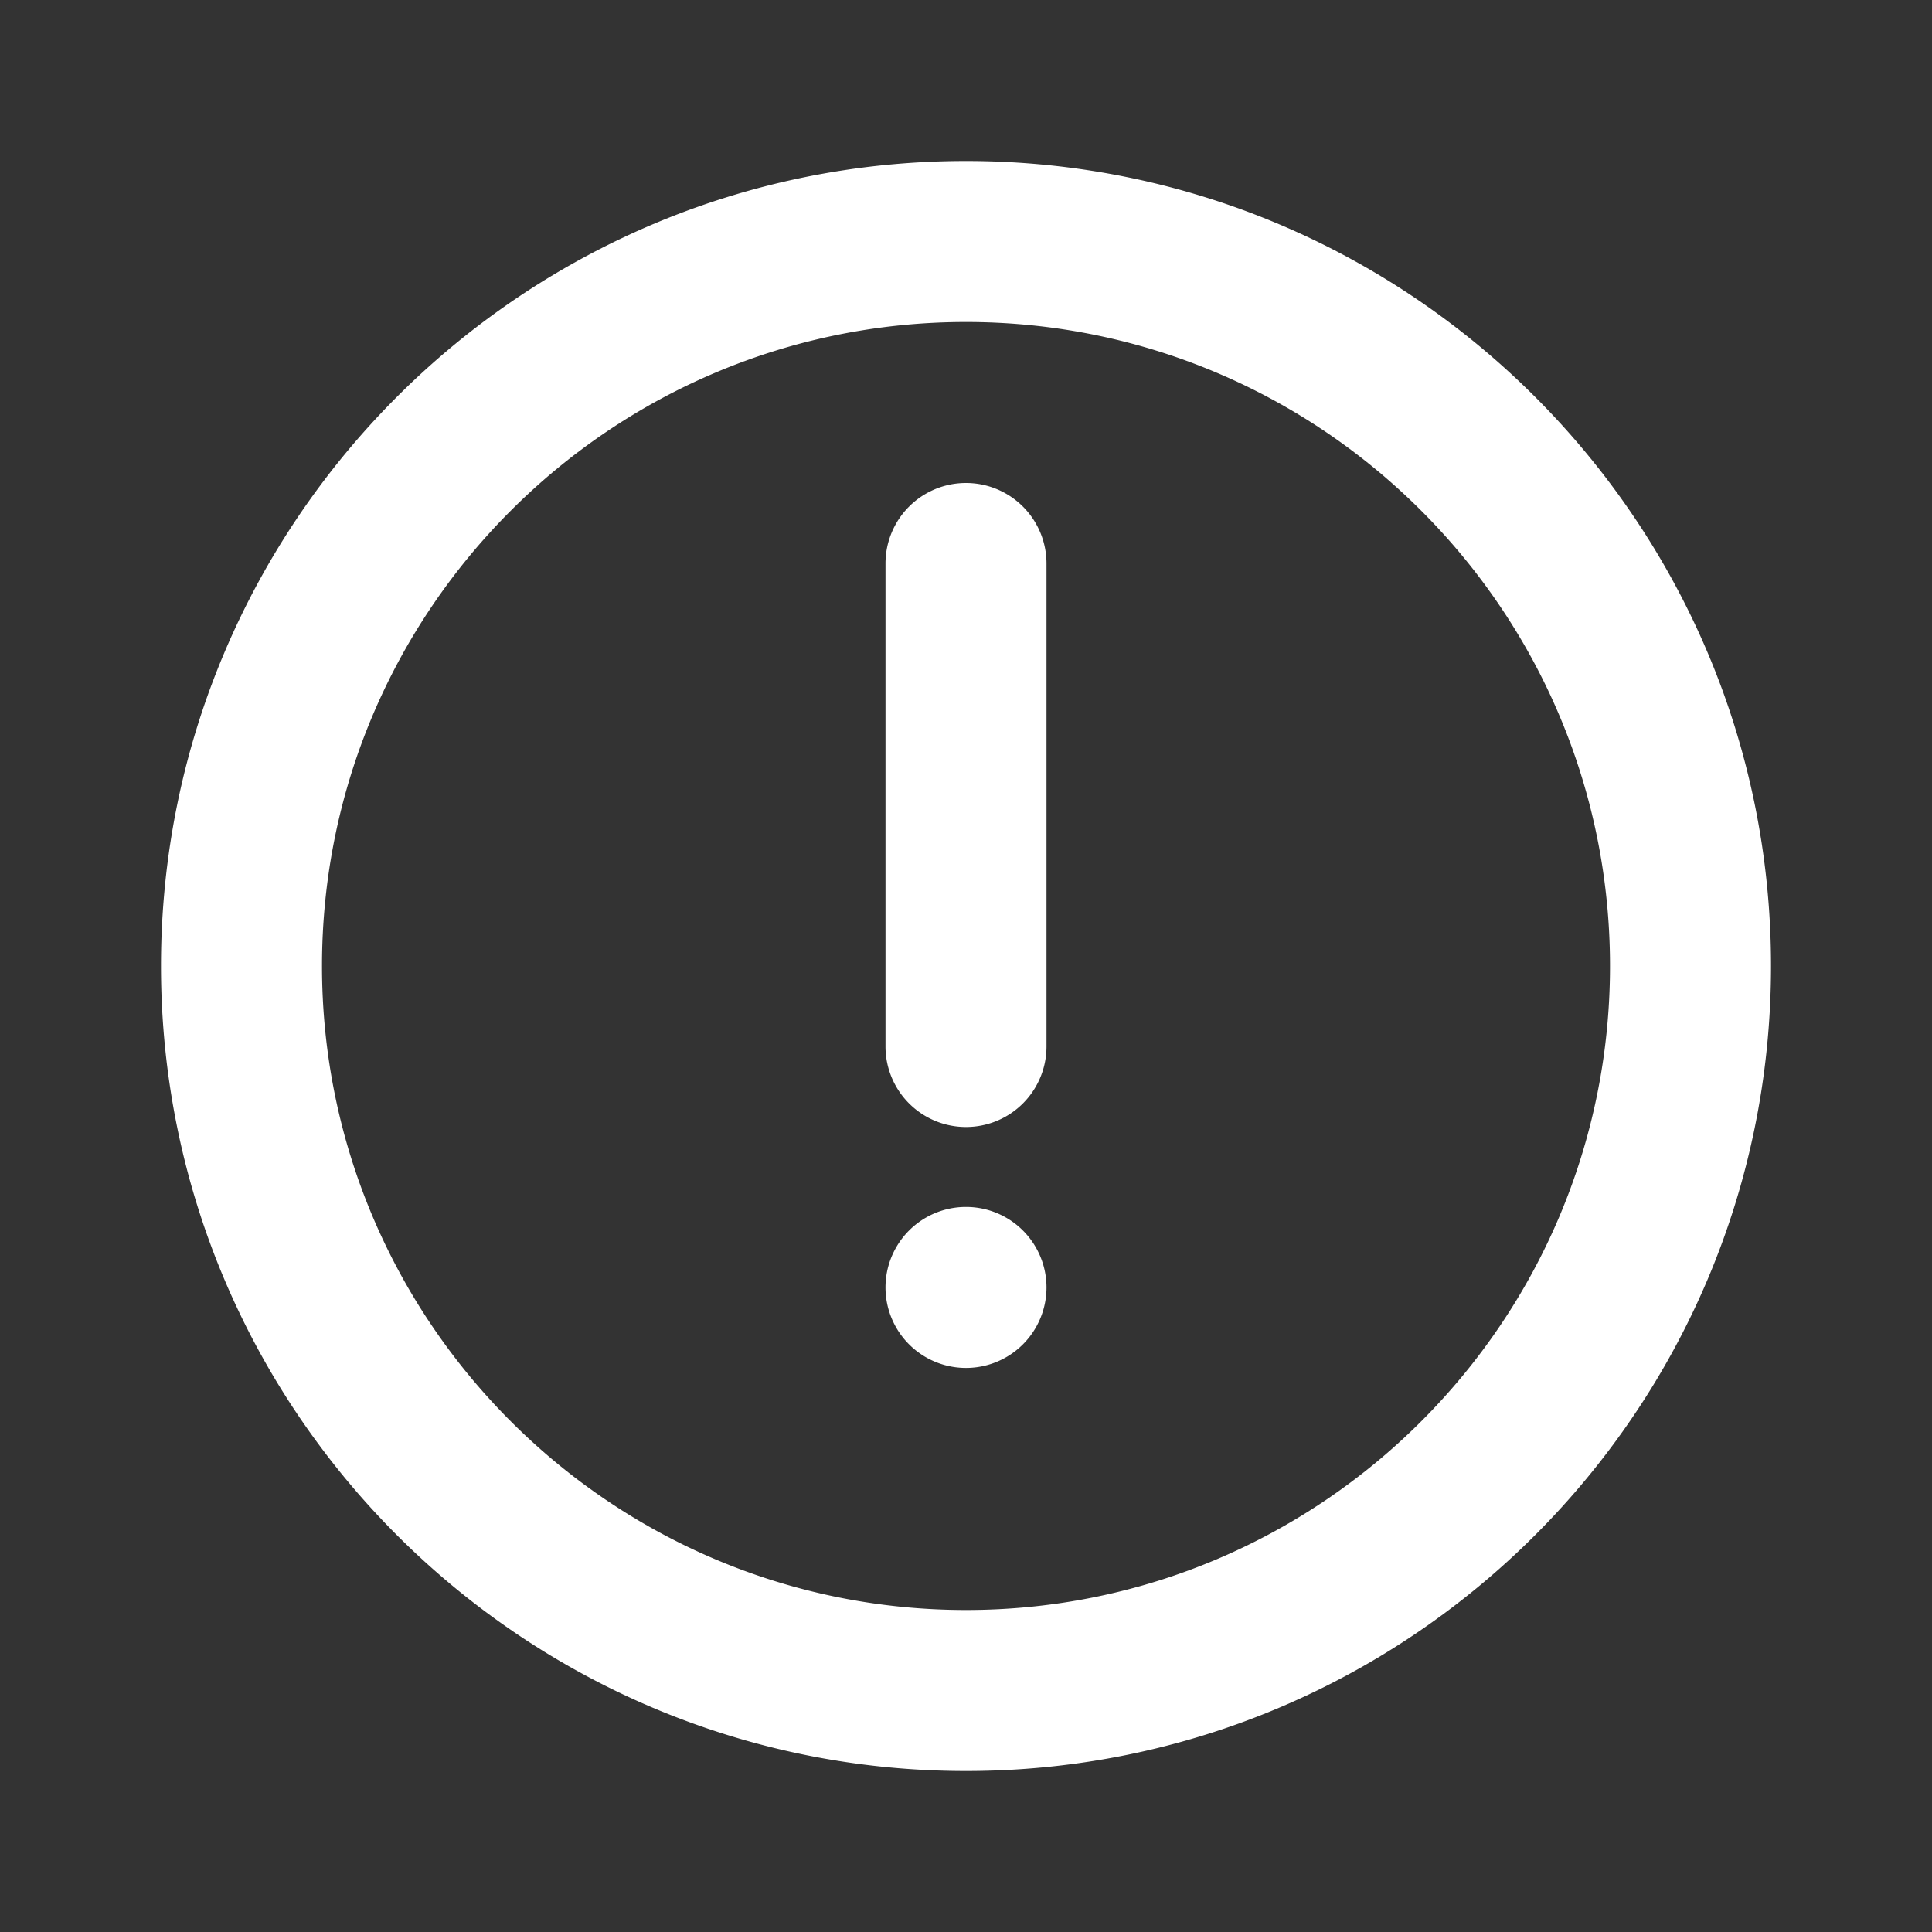 <?xml version="1.0" encoding="UTF-8"?> <svg xmlns="http://www.w3.org/2000/svg" width="512" height="512" viewBox="0 0 24 24" style="enable-background:new 0 0 512 512" xml:space="preserve"><rect x="0" y="0" width="24" height="24" fill="#333333" stroke="none"/> <path xmlns="http://www.w3.org/2000/svg" d="M12 2C6.481 2 2 6.481 2 12s4.481 10 10 10 10-4.481 10-10S17.519 2 12 2zm0 2c4.415 0 8 3.585 8 8s-3.585 8-8 8-8-3.585-8-8 3.585-8 8-8zm0 10.993a1 1 0 1 1 0 2 1 1 0 0 1 0-2zM13 13V7a1 1 0 0 0-2 0v6a1 1 0 0 0 2 0z" fill="#fff" data-original="#000000"></path> </svg> 
